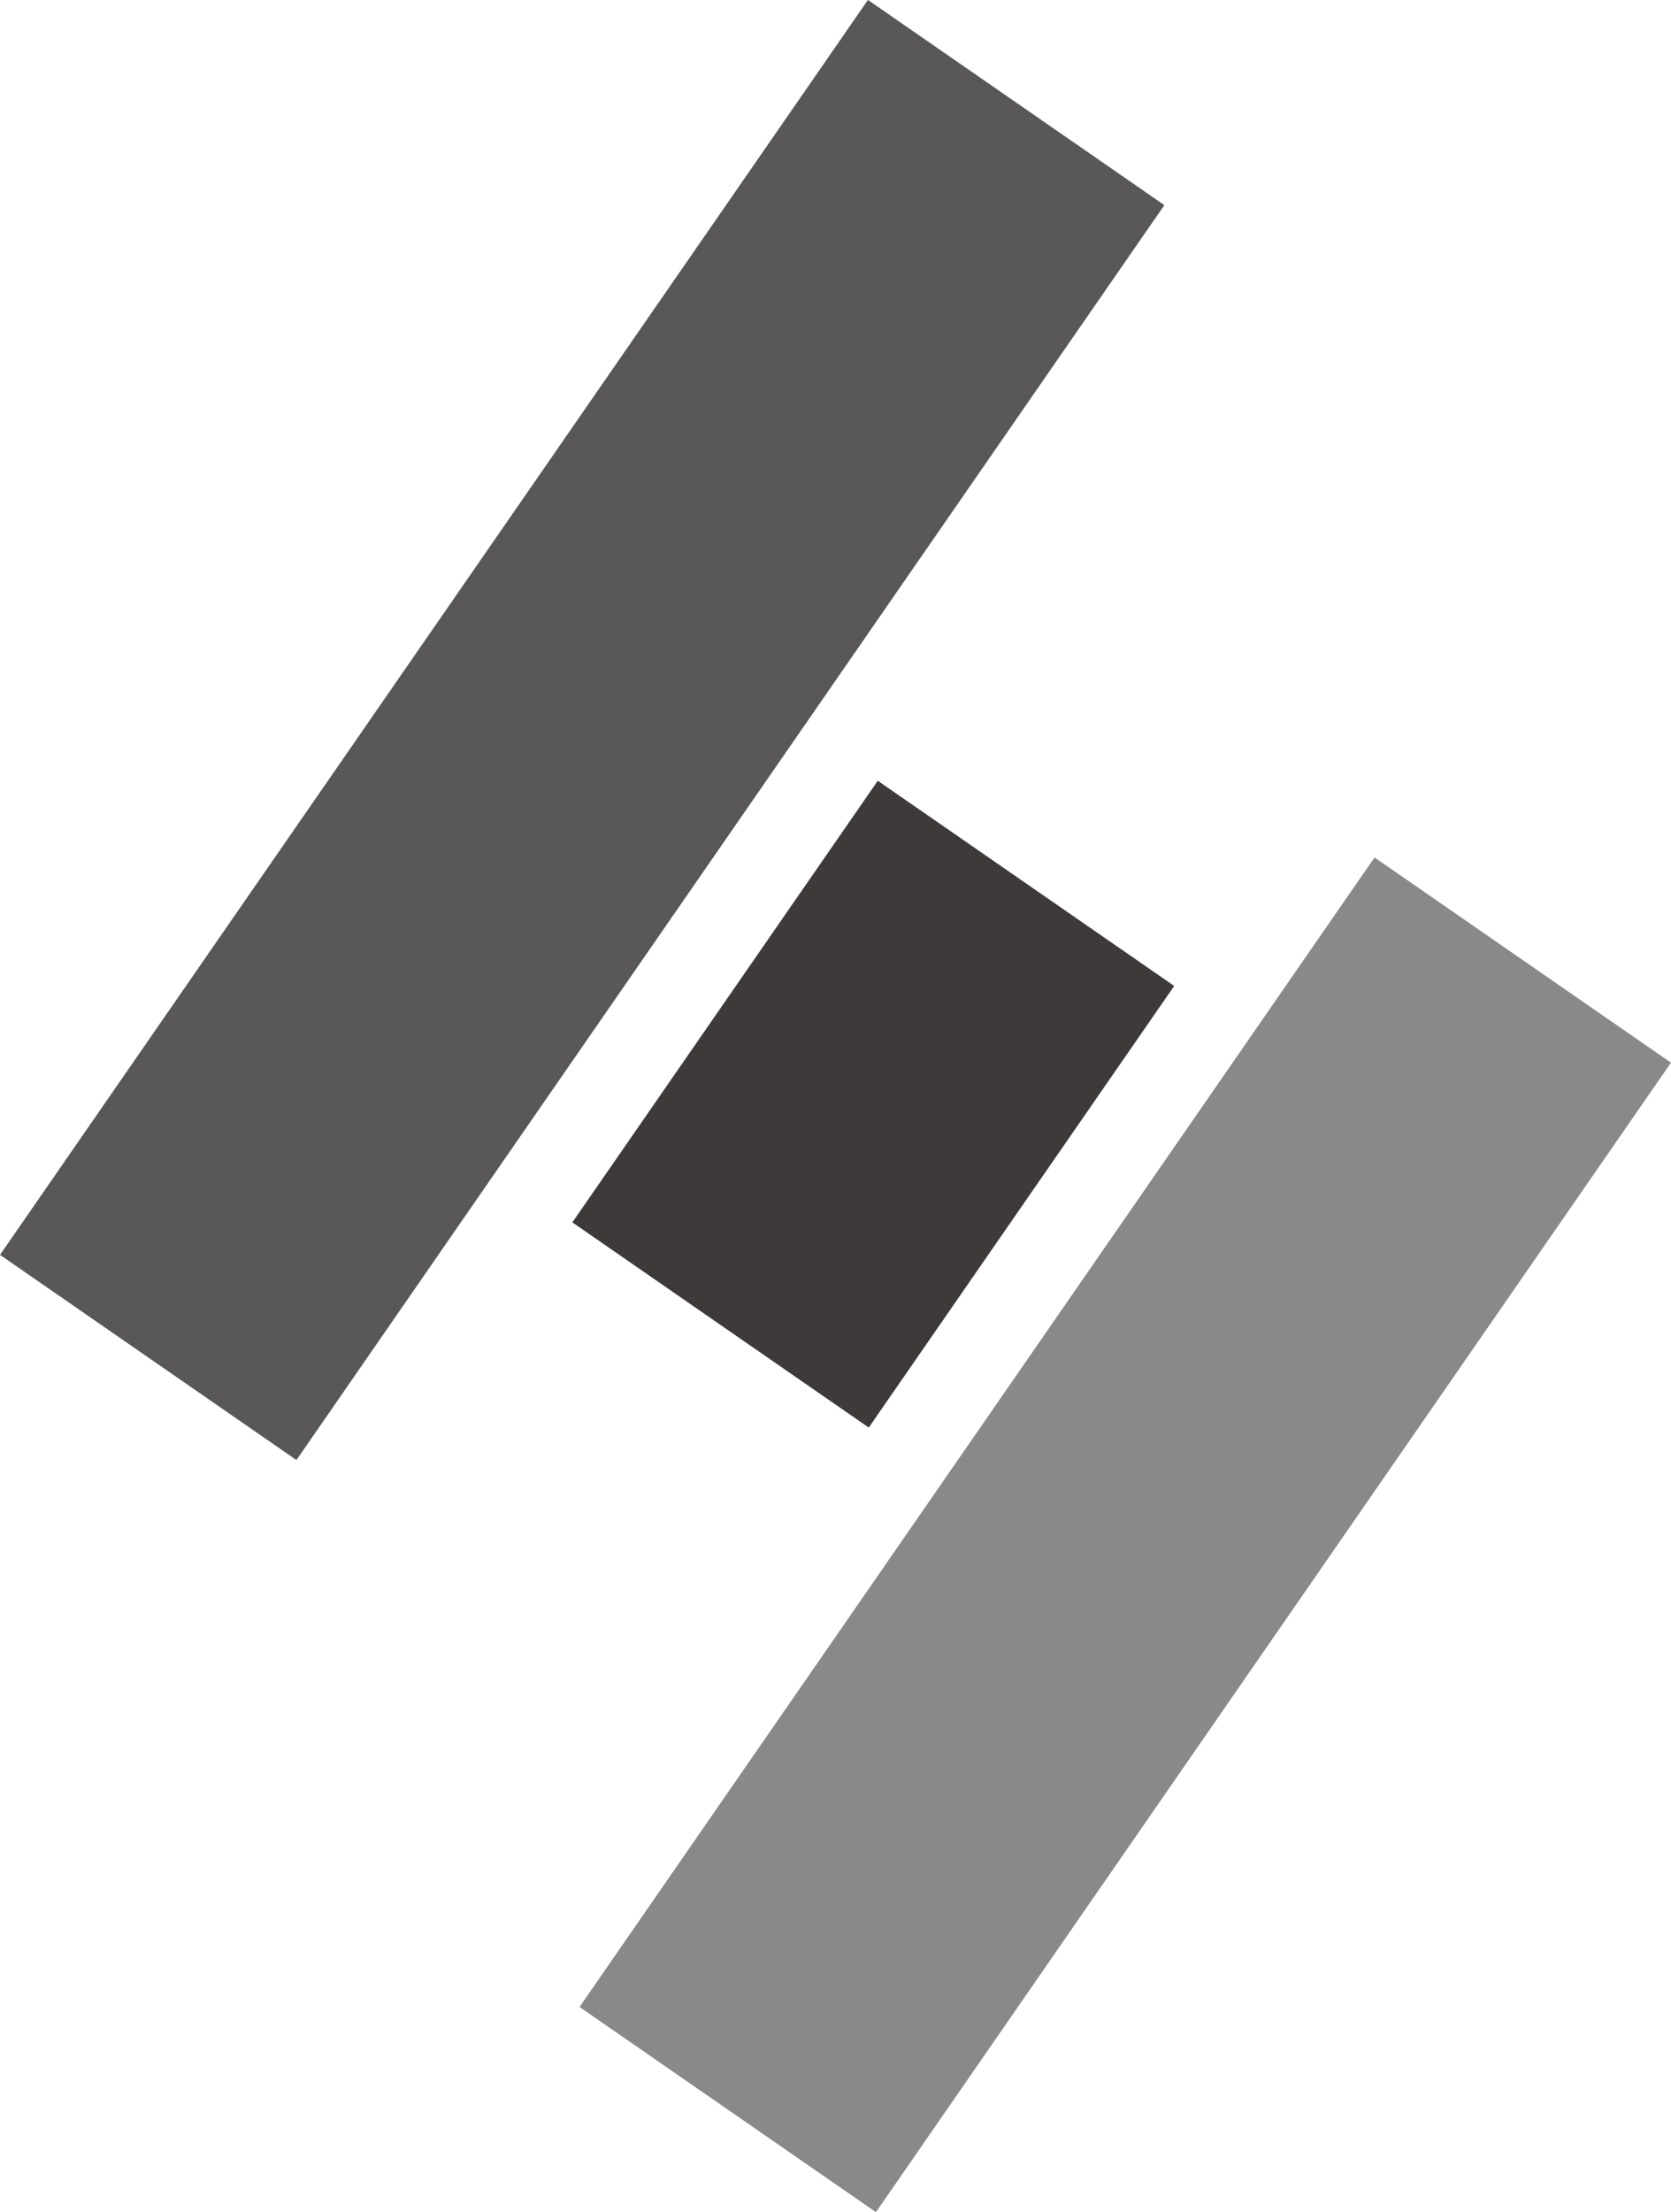 <svg xmlns="http://www.w3.org/2000/svg" viewBox="0 0 552.54 731.19"><defs><style>.cls-1{fill:#898989;}.cls-2{fill:#3e3a39;}.cls-3{fill:#595757;}</style></defs><g id="レイヤー_2" data-name="レイヤー 2"><g id="編集モード"><rect class="cls-1" x="141.07" y="447.71" width="462.02" height="119.19" transform="translate(-256.81 524.62) rotate(-55.32)"/><rect class="cls-2" x="200.01" y="305.37" width="177.5" height="119.19" transform="translate(-175.67 394.75) rotate(-55.32)"/><rect class="cls-3" x="-59.68" y="181.7" width="504.39" height="119.19" transform="translate(-115.46 262.3) rotate(-55.32)"/></g></g></svg>